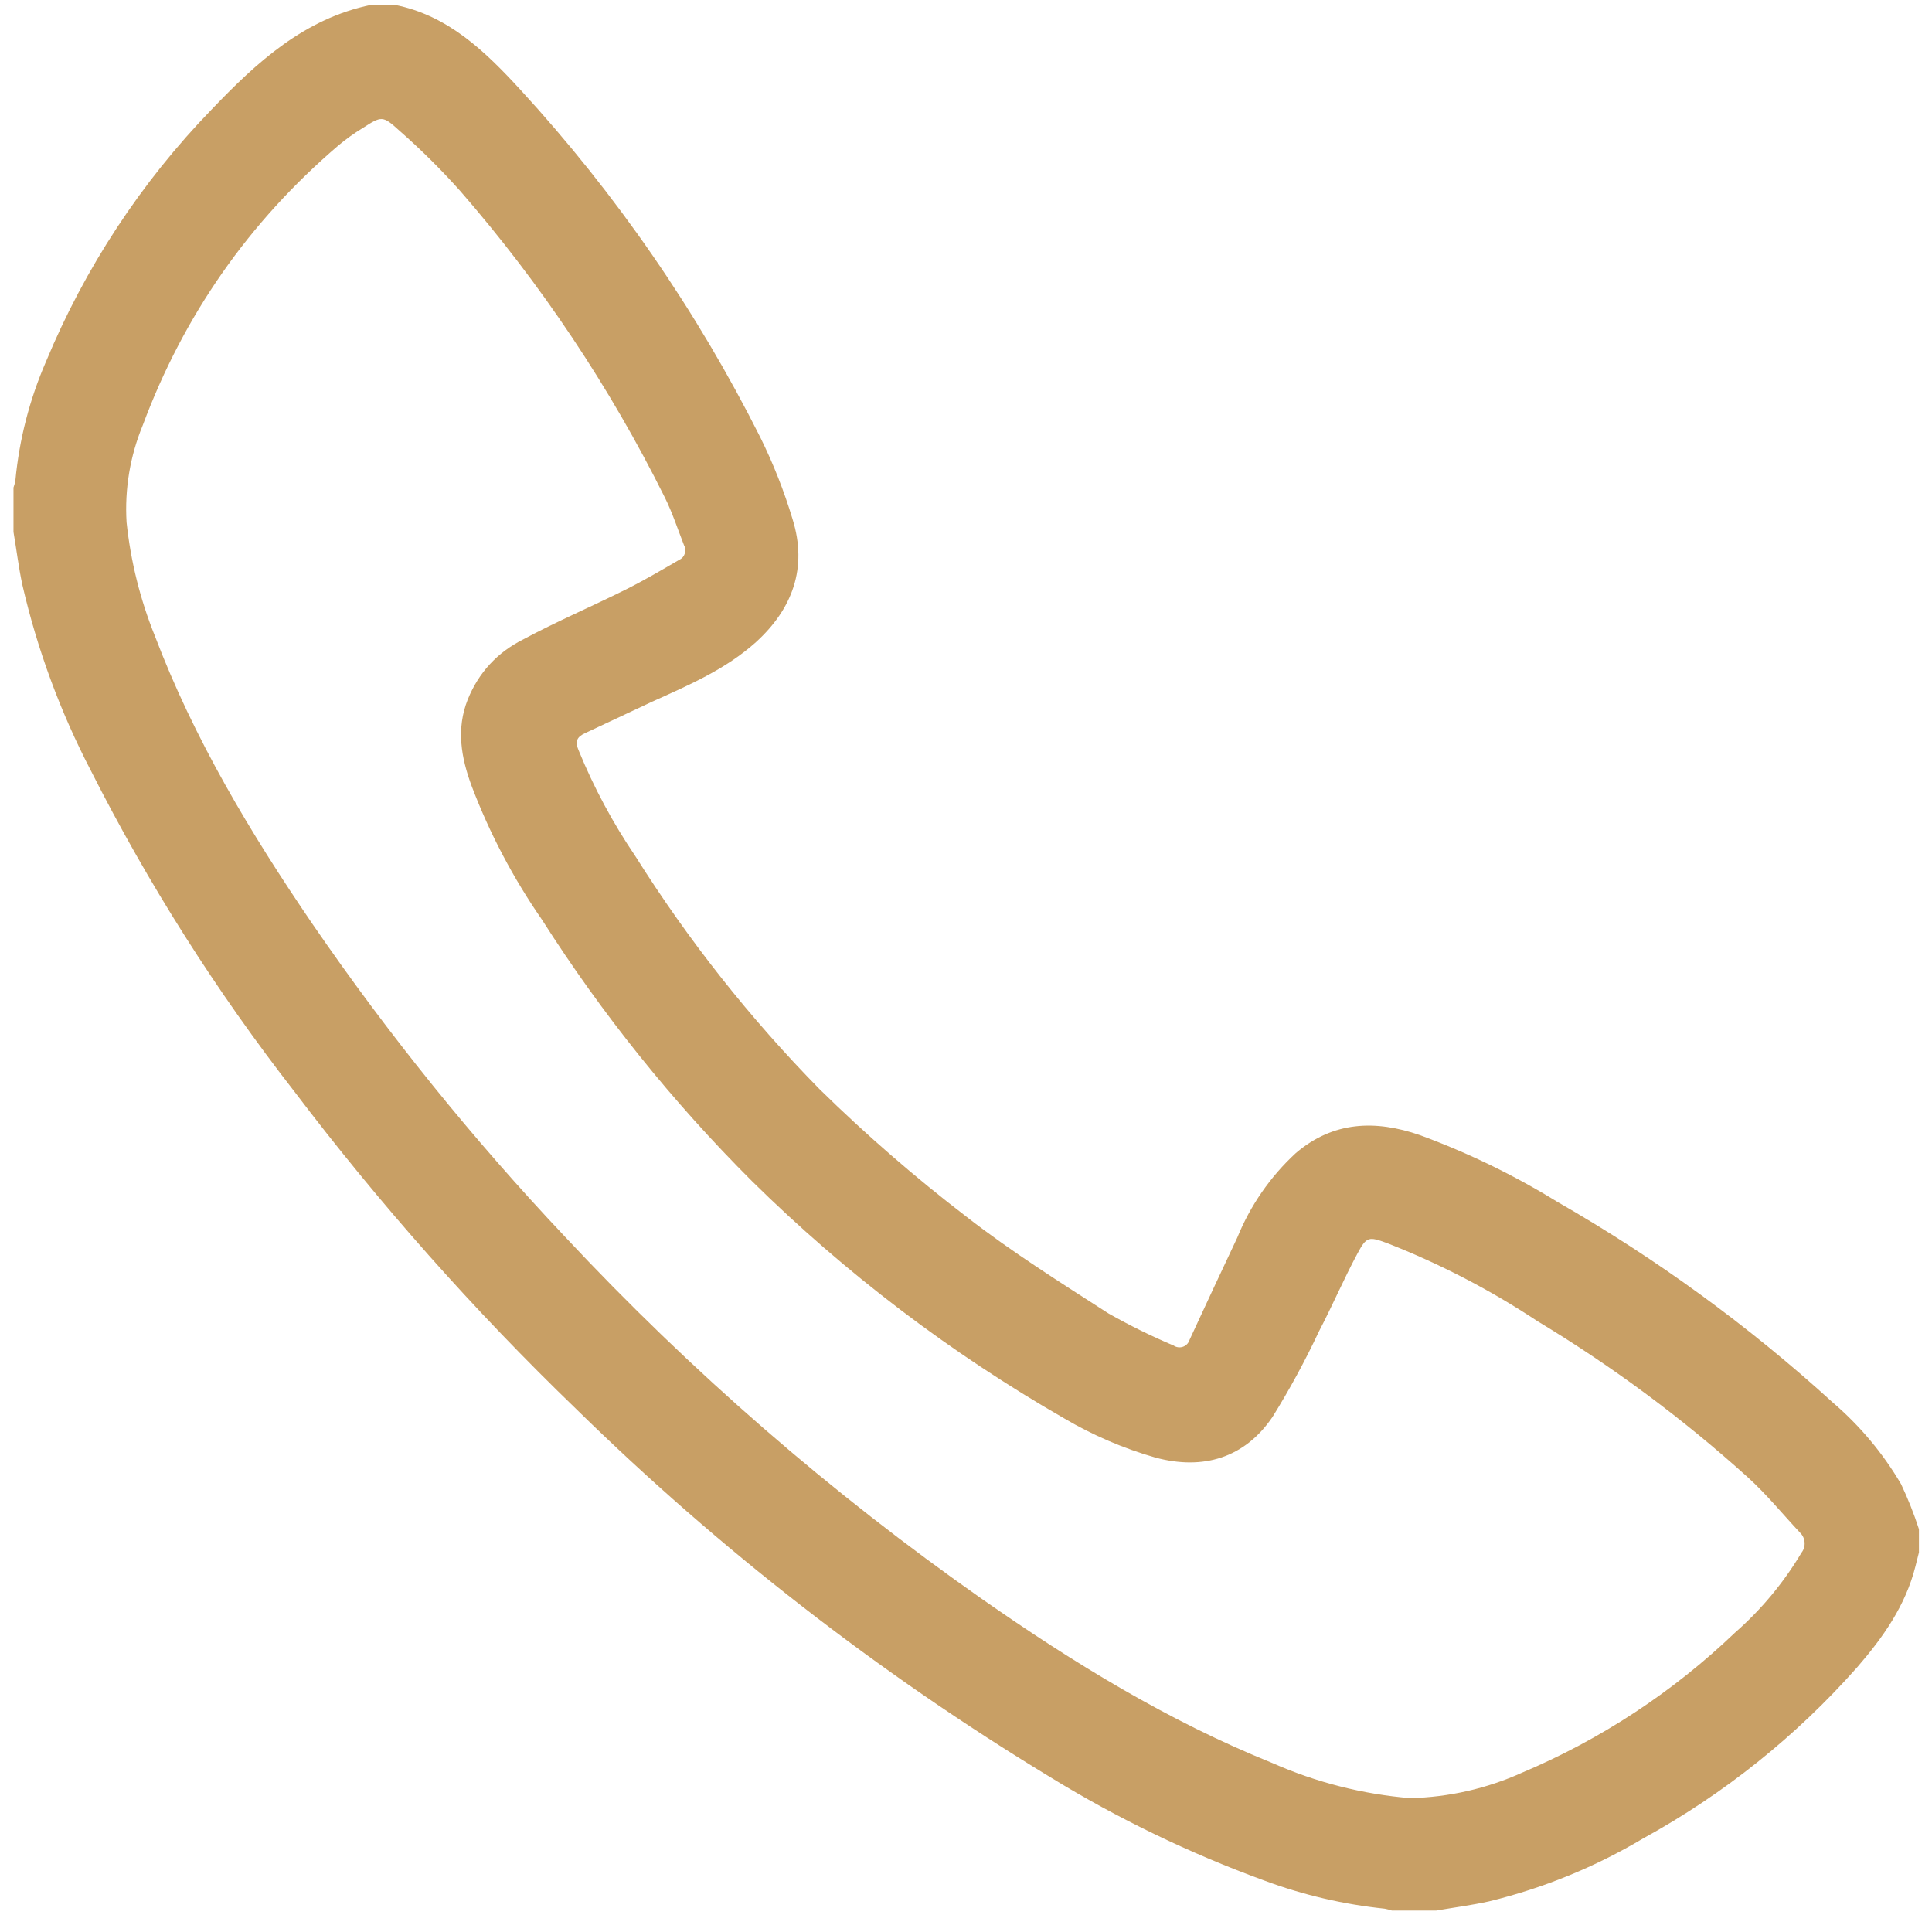 <svg width="53" height="53" viewBox="0 0 53 53" fill="none" xmlns="http://www.w3.org/2000/svg">
<path id="Vector" d="M10.824 0.132C12.292 0.419 13.315 1.416 14.271 2.456C16.896 5.314 19.111 8.523 20.854 11.991C21.213 12.717 21.511 13.472 21.744 14.248C22.155 15.575 21.744 16.701 20.736 17.617C19.9 18.367 18.883 18.801 17.89 19.249C17.275 19.536 16.669 19.823 16.055 20.11C15.825 20.214 15.767 20.34 15.873 20.584C16.29 21.604 16.812 22.577 17.43 23.488C18.881 25.794 20.576 27.938 22.485 29.881C23.753 31.125 25.096 32.292 26.506 33.373C27.744 34.338 29.091 35.183 30.406 36.03C30.985 36.358 31.582 36.653 32.196 36.912C32.233 36.938 32.275 36.953 32.32 36.959C32.366 36.965 32.41 36.96 32.453 36.945C32.496 36.93 32.534 36.905 32.565 36.872C32.596 36.84 32.619 36.8 32.632 36.757C33.065 35.82 33.501 34.885 33.942 33.951C34.3 33.069 34.848 32.278 35.547 31.633C36.575 30.757 37.73 30.717 38.951 31.139C40.267 31.622 41.531 32.236 42.724 32.971C45.435 34.525 47.968 36.37 50.278 38.474C51.022 39.111 51.655 39.867 52.151 40.712C52.341 41.113 52.505 41.526 52.642 41.949V42.587C52.61 42.716 52.576 42.846 52.544 42.975C52.274 44.046 51.657 44.919 50.95 45.735C49.276 47.629 47.287 49.22 45.071 50.436C43.758 51.218 42.334 51.799 40.849 52.16C40.369 52.266 39.884 52.329 39.399 52.412H38.181C38.117 52.39 38.052 52.373 37.986 52.361C36.861 52.244 35.757 51.987 34.697 51.594C32.642 50.845 30.668 49.892 28.804 48.748C24.097 45.891 19.734 42.503 15.802 38.649C13.004 35.949 10.419 33.035 8.07 29.936C5.932 27.191 4.064 24.246 2.493 21.141C1.654 19.529 1.023 17.817 0.614 16.046C0.511 15.567 0.451 15.067 0.37 14.593V13.375C0.393 13.312 0.41 13.247 0.422 13.18C0.528 12.055 0.812 10.954 1.263 9.917C2.329 7.348 3.869 5.002 5.804 3.004C7.039 1.712 8.346 0.508 10.187 0.132H10.824ZM38.684 49.328C39.745 49.303 40.791 49.065 41.759 48.627C43.919 47.714 45.895 46.414 47.59 44.793C48.312 44.161 48.929 43.42 49.419 42.596C49.484 42.513 49.512 42.419 49.505 42.314C49.499 42.213 49.455 42.117 49.382 42.047C48.905 41.539 48.466 40.996 47.946 40.525C46.165 38.917 44.234 37.484 42.179 36.245C40.881 35.386 39.496 34.666 38.046 34.1C37.549 33.919 37.489 33.919 37.239 34.387C36.865 35.082 36.55 35.823 36.188 36.513C35.807 37.324 35.38 38.112 34.907 38.873C34.143 39.996 33.005 40.338 31.696 39.985C30.822 39.735 29.983 39.375 29.2 38.914C26.076 37.12 23.195 34.932 20.63 32.403C18.45 30.228 16.516 27.82 14.863 25.223C14.075 24.085 13.428 22.855 12.938 21.561C12.651 20.785 12.51 19.998 12.832 19.188C13.133 18.448 13.64 17.899 14.354 17.54C15.262 17.052 16.215 16.646 17.137 16.187C17.66 15.928 18.145 15.641 18.639 15.354C18.674 15.338 18.705 15.314 18.731 15.285C18.756 15.255 18.775 15.221 18.786 15.184C18.798 15.148 18.803 15.109 18.799 15.07C18.796 15.032 18.785 14.994 18.766 14.961C18.593 14.521 18.447 14.067 18.237 13.645C16.729 10.614 14.842 7.787 12.62 5.233C12.097 4.648 11.54 4.096 10.951 3.579C10.497 3.165 10.465 3.182 9.954 3.51C9.715 3.655 9.488 3.818 9.274 3.998C6.827 6.091 5.042 8.646 3.917 11.664C3.569 12.506 3.417 13.416 3.472 14.326C3.584 15.393 3.844 16.44 4.245 17.436C5.322 20.274 6.872 22.856 8.573 25.349C10.654 28.38 12.967 31.245 15.492 33.919C18.955 37.625 22.794 40.96 26.948 43.871C29.456 45.623 32.058 47.217 34.907 48.366C36.104 48.895 37.382 49.22 38.686 49.328H38.684Z" fill="#C89F65"/>
</svg>
